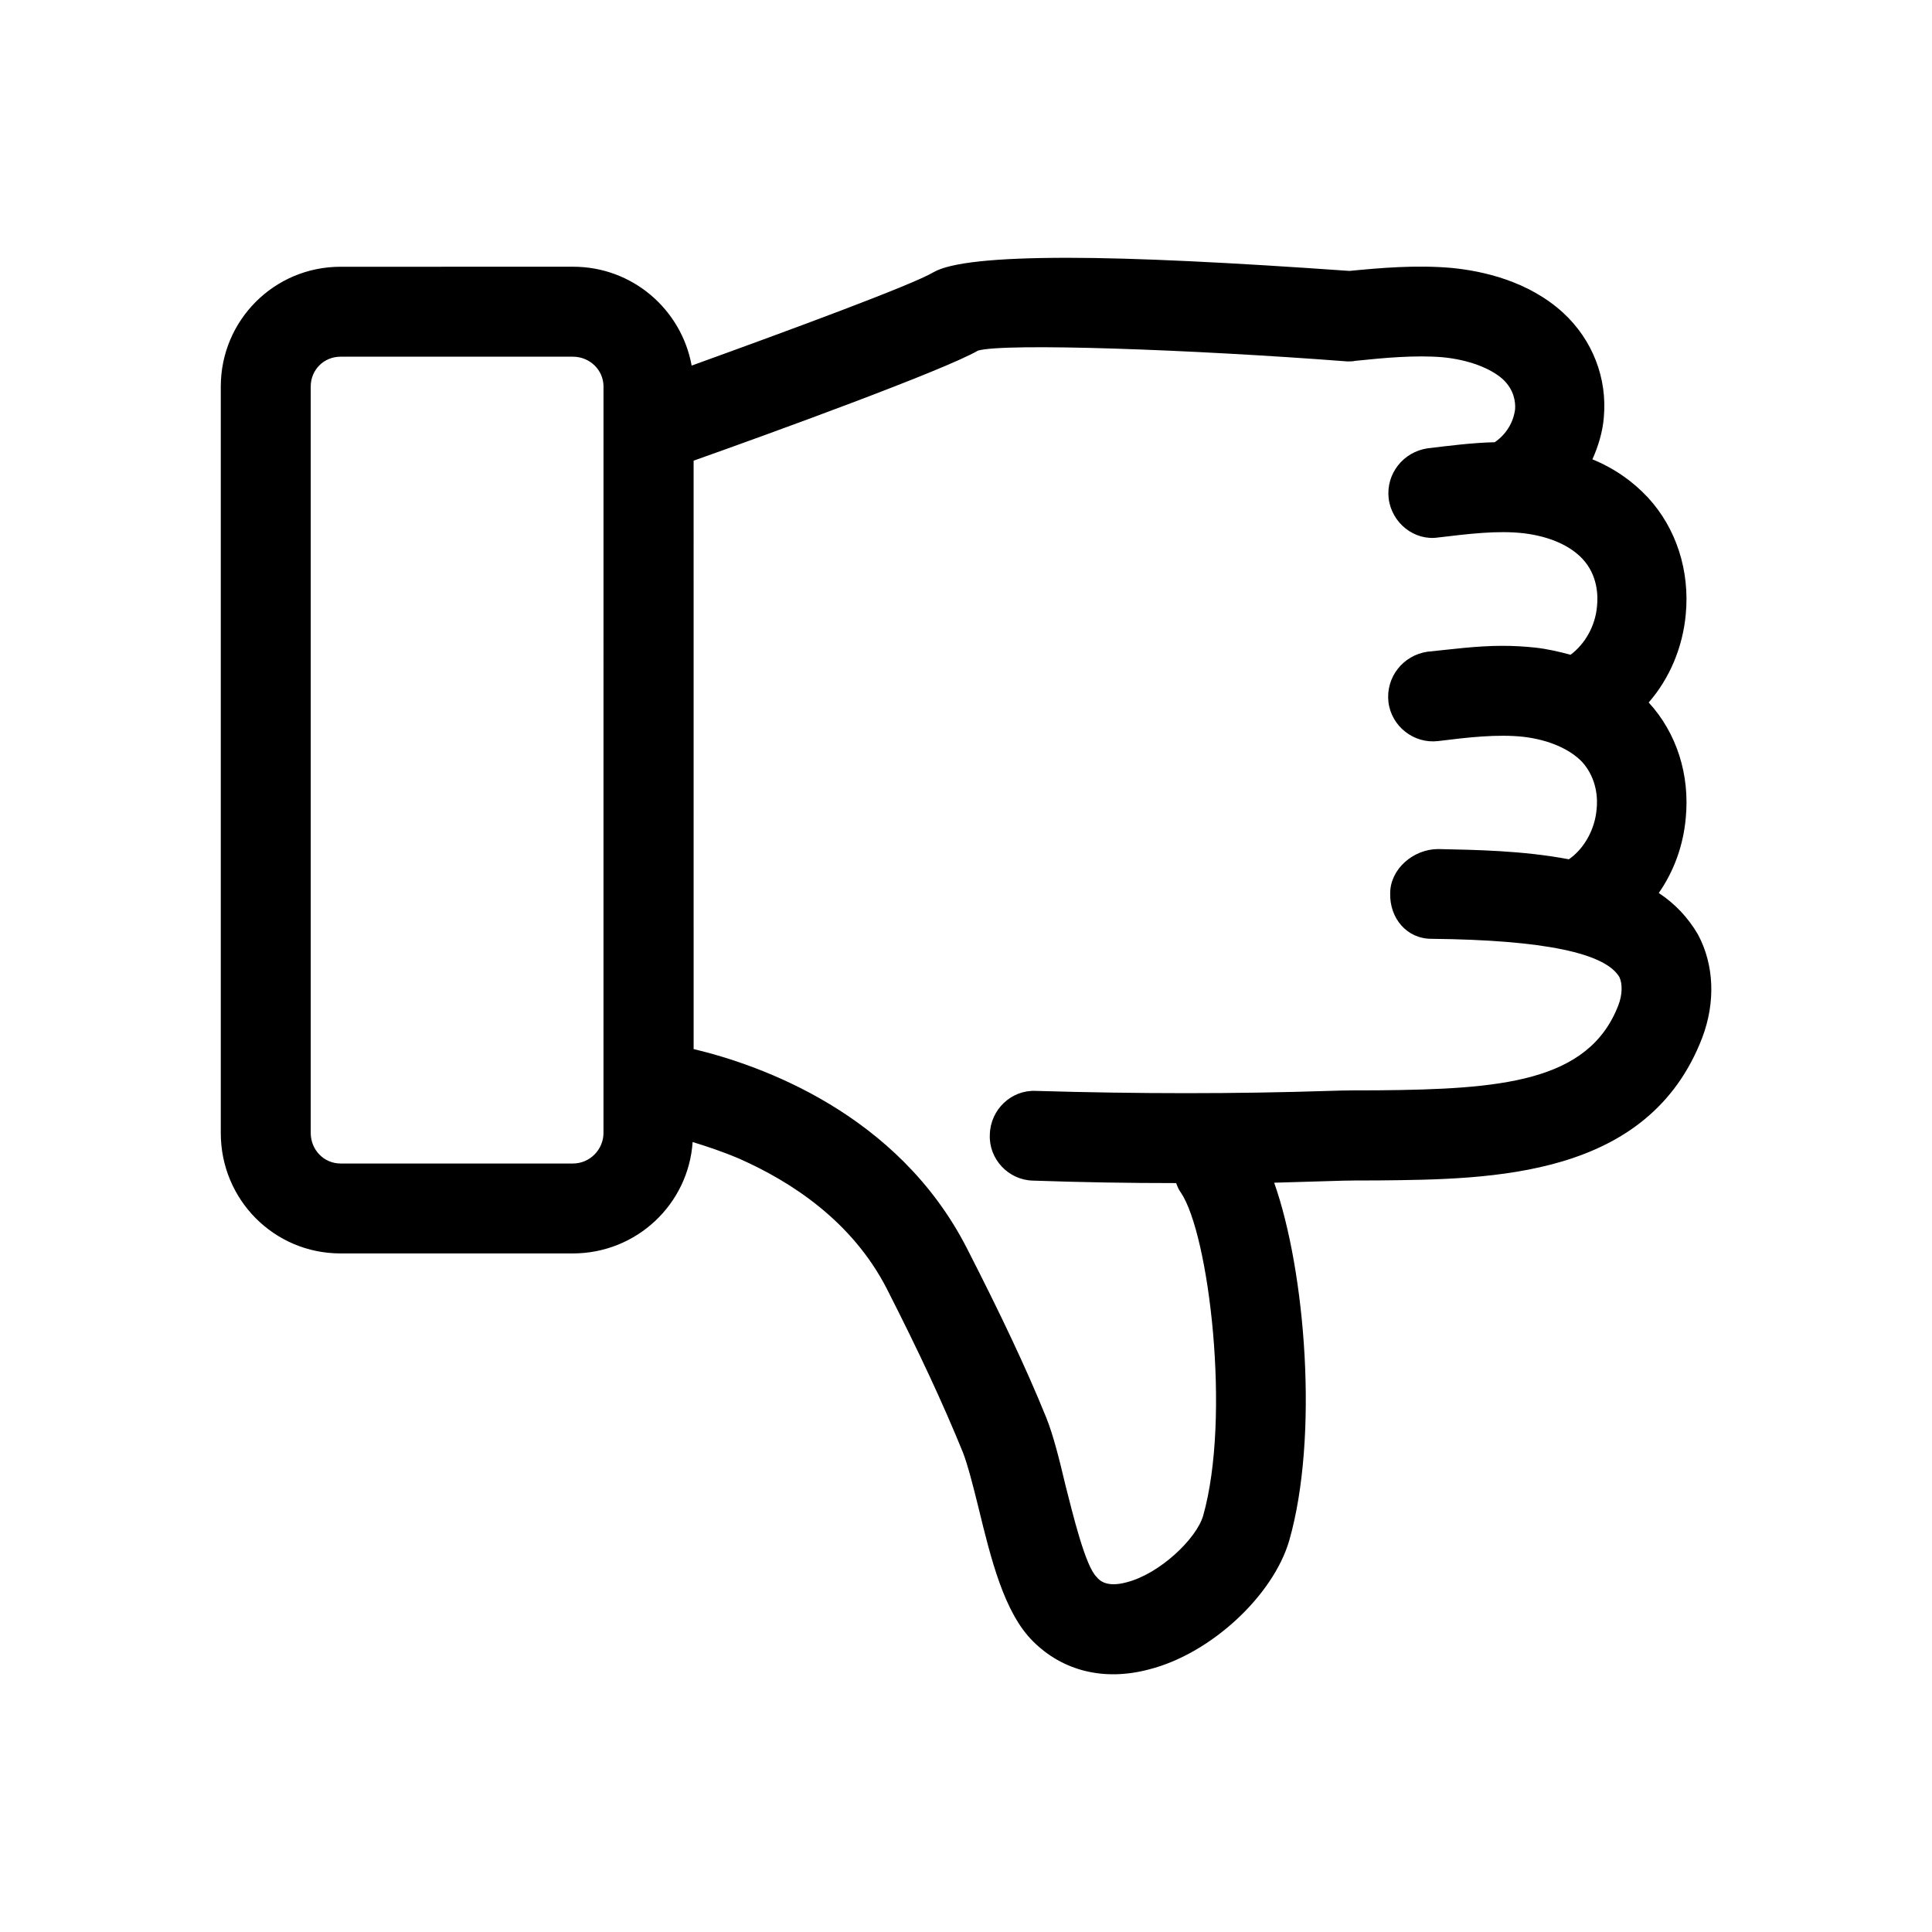 <?xml version="1.0" encoding="UTF-8"?>
<!-- Uploaded to: SVG Repo, www.svgrepo.com, Generator: SVG Repo Mixer Tools -->
<svg fill="#000000" width="800px" height="800px" version="1.1" viewBox="144 144 512 512" xmlns="http://www.w3.org/2000/svg">
 <path d="m583.59 380.65c3.981-5.691 6.5-12.543 7.152-19.852 1.109-11.438-2.367-22.52-9.824-30.633 5.543-6.348 9.02-14.609 9.824-23.328 1.109-11.586-2.519-22.824-9.977-30.934-3.981-4.281-8.867-7.758-14.762-10.176 1.562-3.477 2.719-7.305 3.023-11.082 0.957-10.48-3.023-20.605-10.781-27.762-9.219-8.414-21.262-11.082-29.676-11.891-9.371-0.805-18.742 0-26.953 0.805-31.387-2.215-56.477-3.477-74.715-3.477-19.195 0-31.086 1.258-35.52 3.828-5.543 3.324-37.734 15.215-64.086 24.738-2.719-14.914-15.719-26.199-31.387-26.199l-61.66 0.008c-17.633 0-31.738 14.258-31.738 31.738v197.85c0 17.633 14.105 31.891 31.738 31.891h61.566c16.828 0 30.633-13 31.738-29.523 3.629 1.109 7.91 2.519 12.395 4.434 13.652 6.047 29.824 16.473 39.047 34.41 8.715 17.129 14.914 30.48 20.152 43.328 1.258 3.176 2.719 8.867 4.133 14.609 3.324 13.652 6.801 27.91 14.461 35.52 7.91 7.91 18.895 10.629 30.781 7.457 16.324-4.133 32.848-19.496 37.129-34.109 7.91-27.609 4.281-71.539-3.981-94.867 5.238-0.152 10.328-0.301 15.367-0.453 3.981-0.152 8.113-0.152 12.191-0.152 30.277-0.301 71.539-0.656 85.848-37.734 3.629-9.523 3.176-19.496-1.109-27.457-2.621-4.484-6.098-8.164-10.379-10.984zm-279.66 63.582c0 4.434-3.629 8.113-8.113 8.113l-61.562-0.004c-4.434 0-7.91-3.629-7.91-8.113v-197.79c0-4.434 3.477-7.91 7.91-7.91h61.566c4.434 0 8.113 3.477 8.113 7.91zm255.89-72.5c-12.395-2.367-25.391-2.519-34.562-2.719h-0.152c-6.5 0-12.695 5.238-12.695 11.738-0.152 6.648 4.434 12.043 10.934 12.043 29.977 0.301 46.148 3.828 49.828 10.176 0.805 1.762 0.805 4.586-0.301 7.457-7.91 20.453-31.387 22.219-63.781 22.52-4.434 0-8.715 0-12.848 0.152-24.887 0.805-50.281 0.805-77.738 0-6.5-0.301-12.043 4.938-12.191 11.586-0.301 6.5 4.938 12.043 11.438 12.191 13 0.453 25.543 0.656 37.938 0.656 0.301 0.805 0.656 1.762 1.258 2.519 7.457 11.082 13.301 59.5 5.894 85.648-1.762 6.047-11.438 15.367-20.305 17.633-5.238 1.41-7.152-0.453-7.91-1.41-3.023-2.871-6.348-16.828-8.262-24.285-1.613-6.801-3.176-13.148-5.09-17.938-5.391-13.301-12.191-27.609-21.109-45.039-18.238-35.52-54.41-48.367-72.348-52.648l-0.004-155.93c20.605-7.305 66.301-23.93 75.371-29.172 7.152-2.066 56.629-0.301 97.891 2.871 0.805 0 1.41 0 2.066-0.152 7.758-0.805 15.871-1.562 23.176-0.957 6.801 0.656 12.695 2.871 16.02 5.894 2.871 2.719 3.324 5.894 3.176 7.91-0.453 3.477-2.367 6.648-5.391 8.715-6.195 0.152-12.191 0.957-17.785 1.613-6.5 0.957-11.082 6.801-10.328 13.301 0.805 6.5 6.801 11.285 13.148 10.328 8.113-0.957 15.719-1.914 22.672-1.109 6.648 0.805 12.191 3.176 15.566 6.801 3.981 4.281 4.133 9.672 3.828 12.543-0.453 5.238-3.176 9.977-7.004 12.848-3.023-0.805-6.195-1.562-9.523-1.914-2.871-0.301-5.691-0.453-8.566-0.453-7.004 0-13.652 0.957-19.852 1.562-6.5 0.957-11.082 6.801-10.328 13.352 0.805 6.5 6.801 11.082 13.148 10.328 7.758-0.957 15.719-1.914 22.824-1.109 6.5 0.805 12.043 3.176 15.367 6.648 3.981 4.434 4.133 9.824 3.828 12.543-0.453 5.238-3.176 10.176-7.004 13-0.145 0.105-0.293 0.105-0.293 0.258z"/>
</svg>